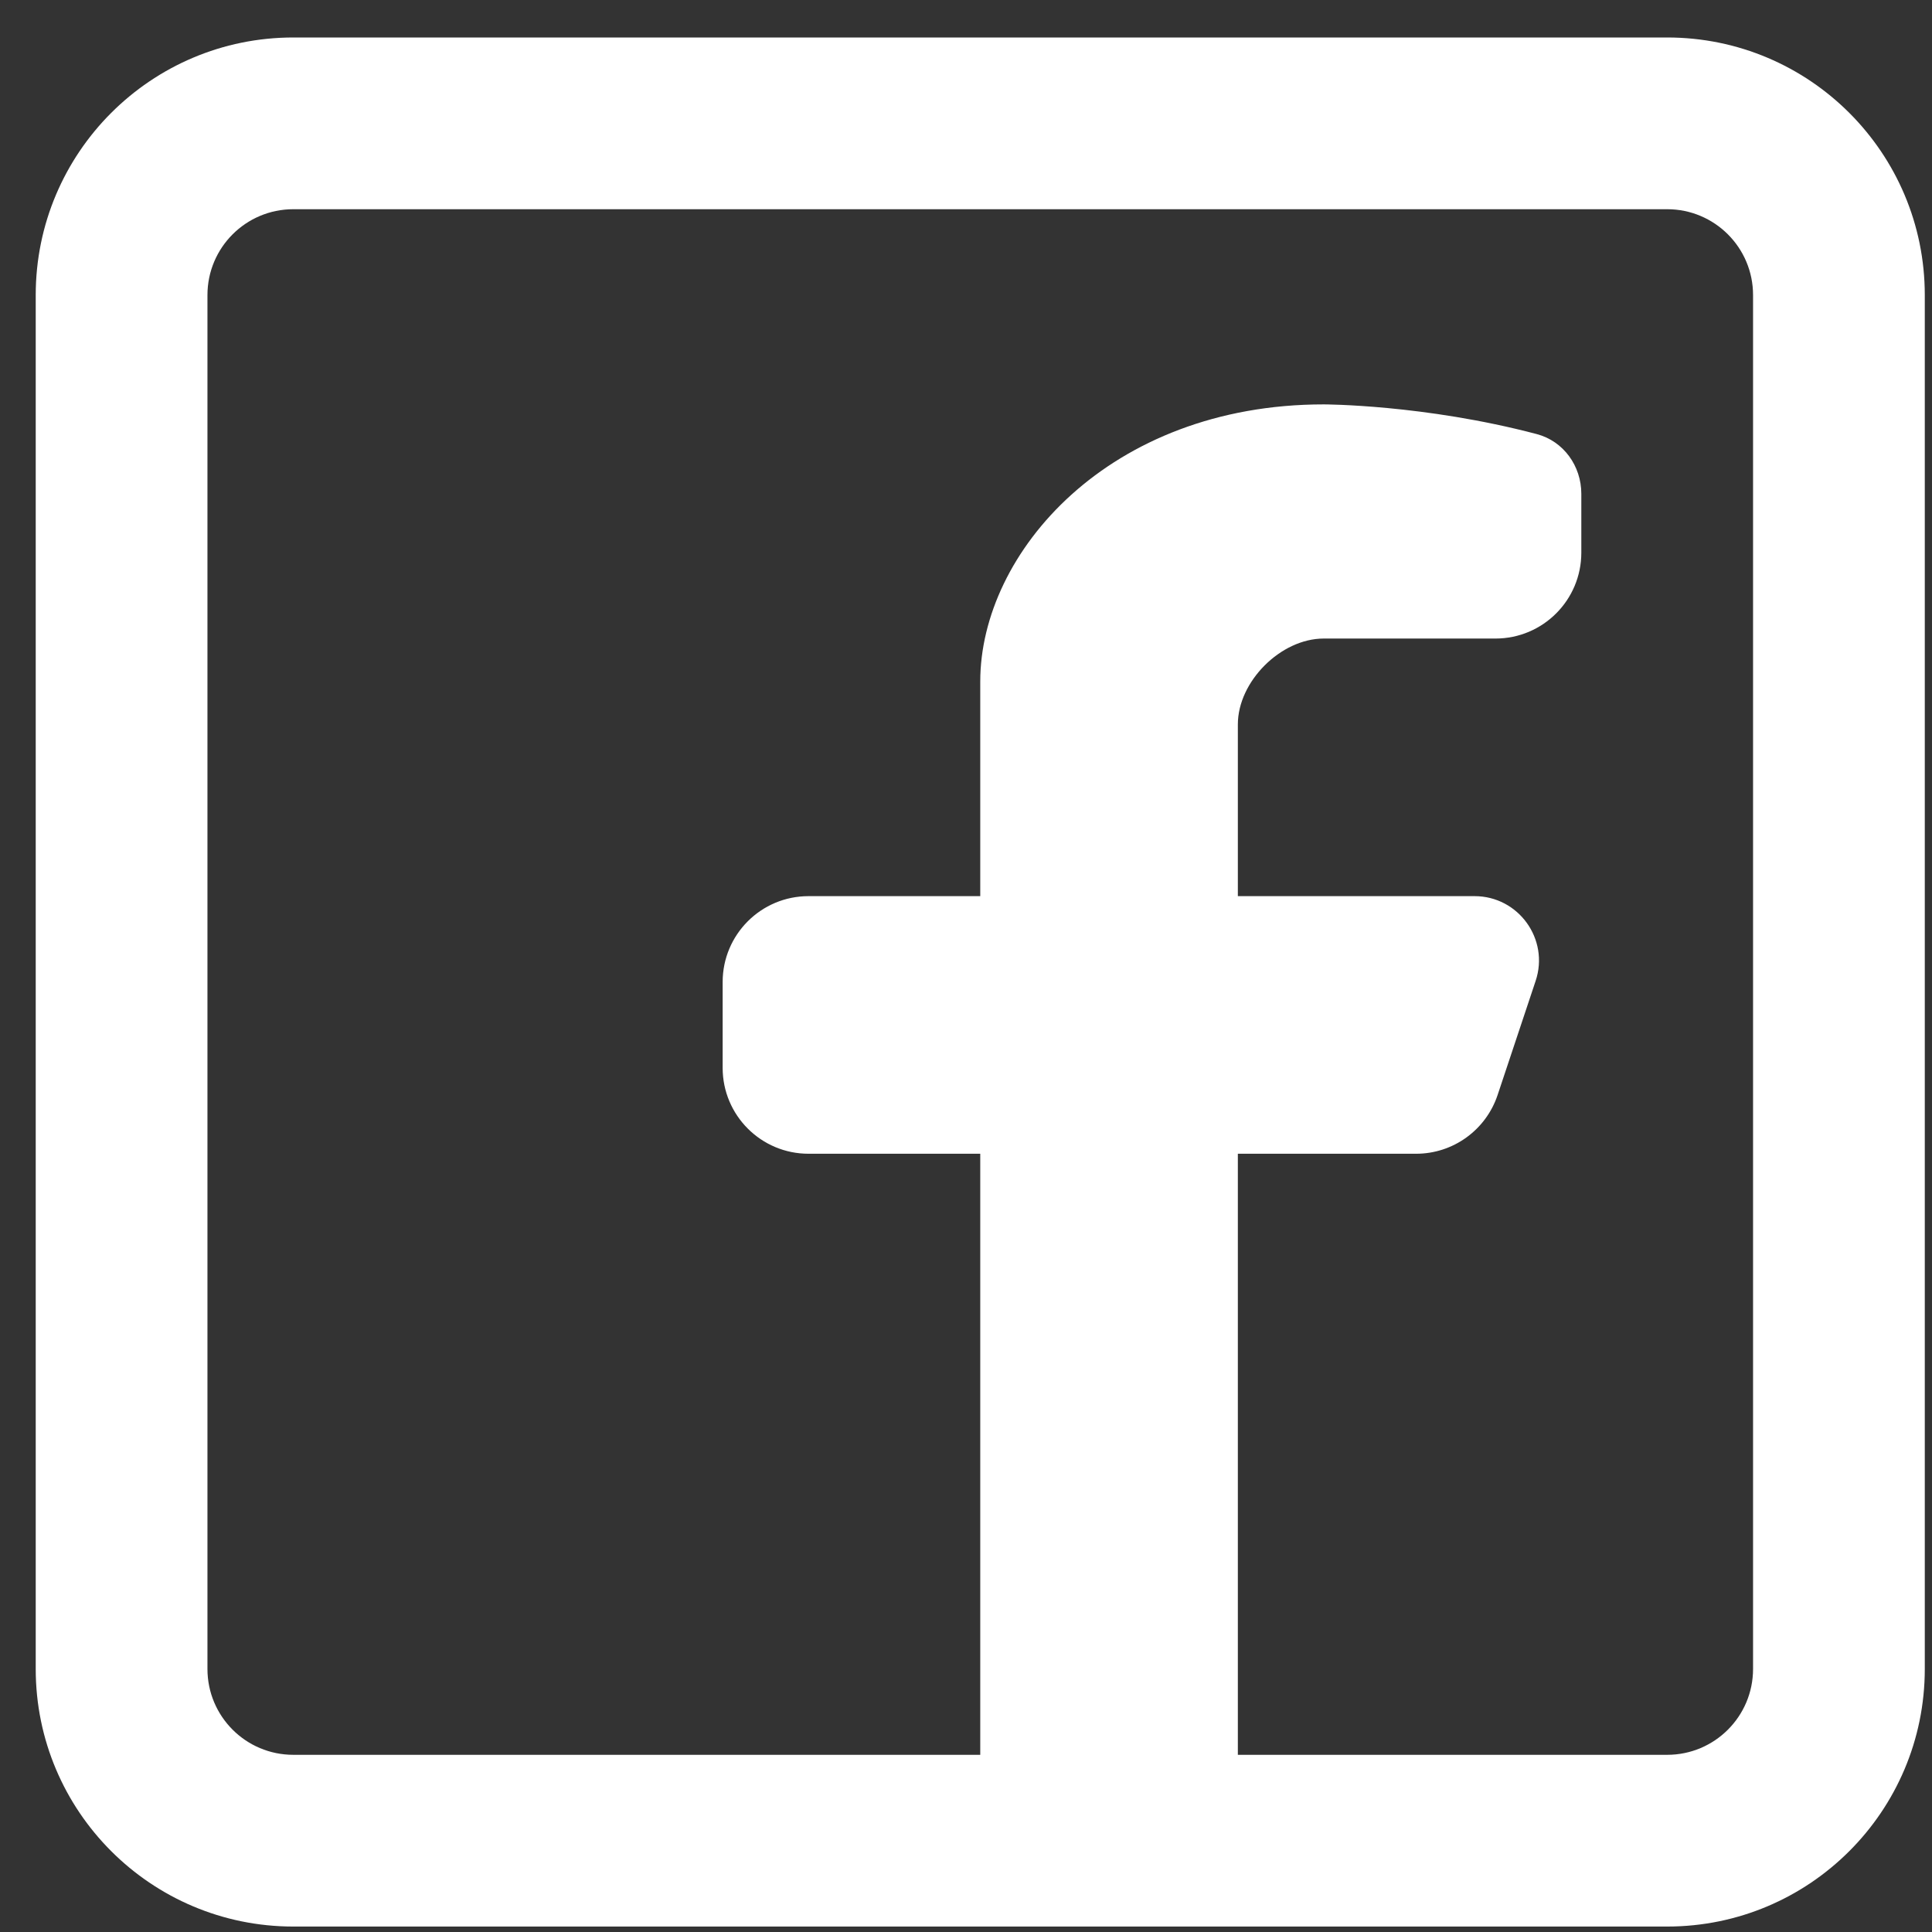 <svg width="45" height="45" viewBox="0 0 45 45" fill="none" xmlns="http://www.w3.org/2000/svg">
<rect x="0" y="0" width="45" height="45" fill="#333333" stroke="none"/>
<path fill-rule="evenodd" clip-rule="evenodd" d="M38.832 0.873C42.146 0.873 44.832 3.559 44.832 6.873V38.873C44.832 42.187 42.146 44.873 38.832 44.873H6.832C3.518 44.873 0.832 42.187 0.832 38.873V6.873C0.832 3.559 3.518 0.873 6.832 0.873H38.832ZM38.832 4.873C39.937 4.873 40.832 5.768 40.832 6.873V38.873C40.832 39.978 39.937 40.873 38.832 40.873H28.832V26.873H32.984C33.845 26.873 34.609 26.322 34.882 25.505L35.768 22.847C36.092 21.876 35.369 20.873 34.345 20.873H28.832V16.873C28.832 15.873 29.832 14.873 30.832 14.873H34.832C35.937 14.873 36.832 13.977 36.832 12.873V11.501C36.832 10.855 36.419 10.276 35.795 10.111C33.173 9.419 30.832 9.419 30.832 9.419C25.832 9.419 22.832 12.873 22.832 15.873V20.873H18.832C17.727 20.873 16.832 21.768 16.832 22.873V24.873C16.832 25.977 17.727 26.873 18.832 26.873H22.832V40.873H6.832C5.727 40.873 4.832 39.978 4.832 38.873V6.873C4.832 5.768 5.727 4.873 6.832 4.873H38.832Z" fill="white"/>
</svg>
